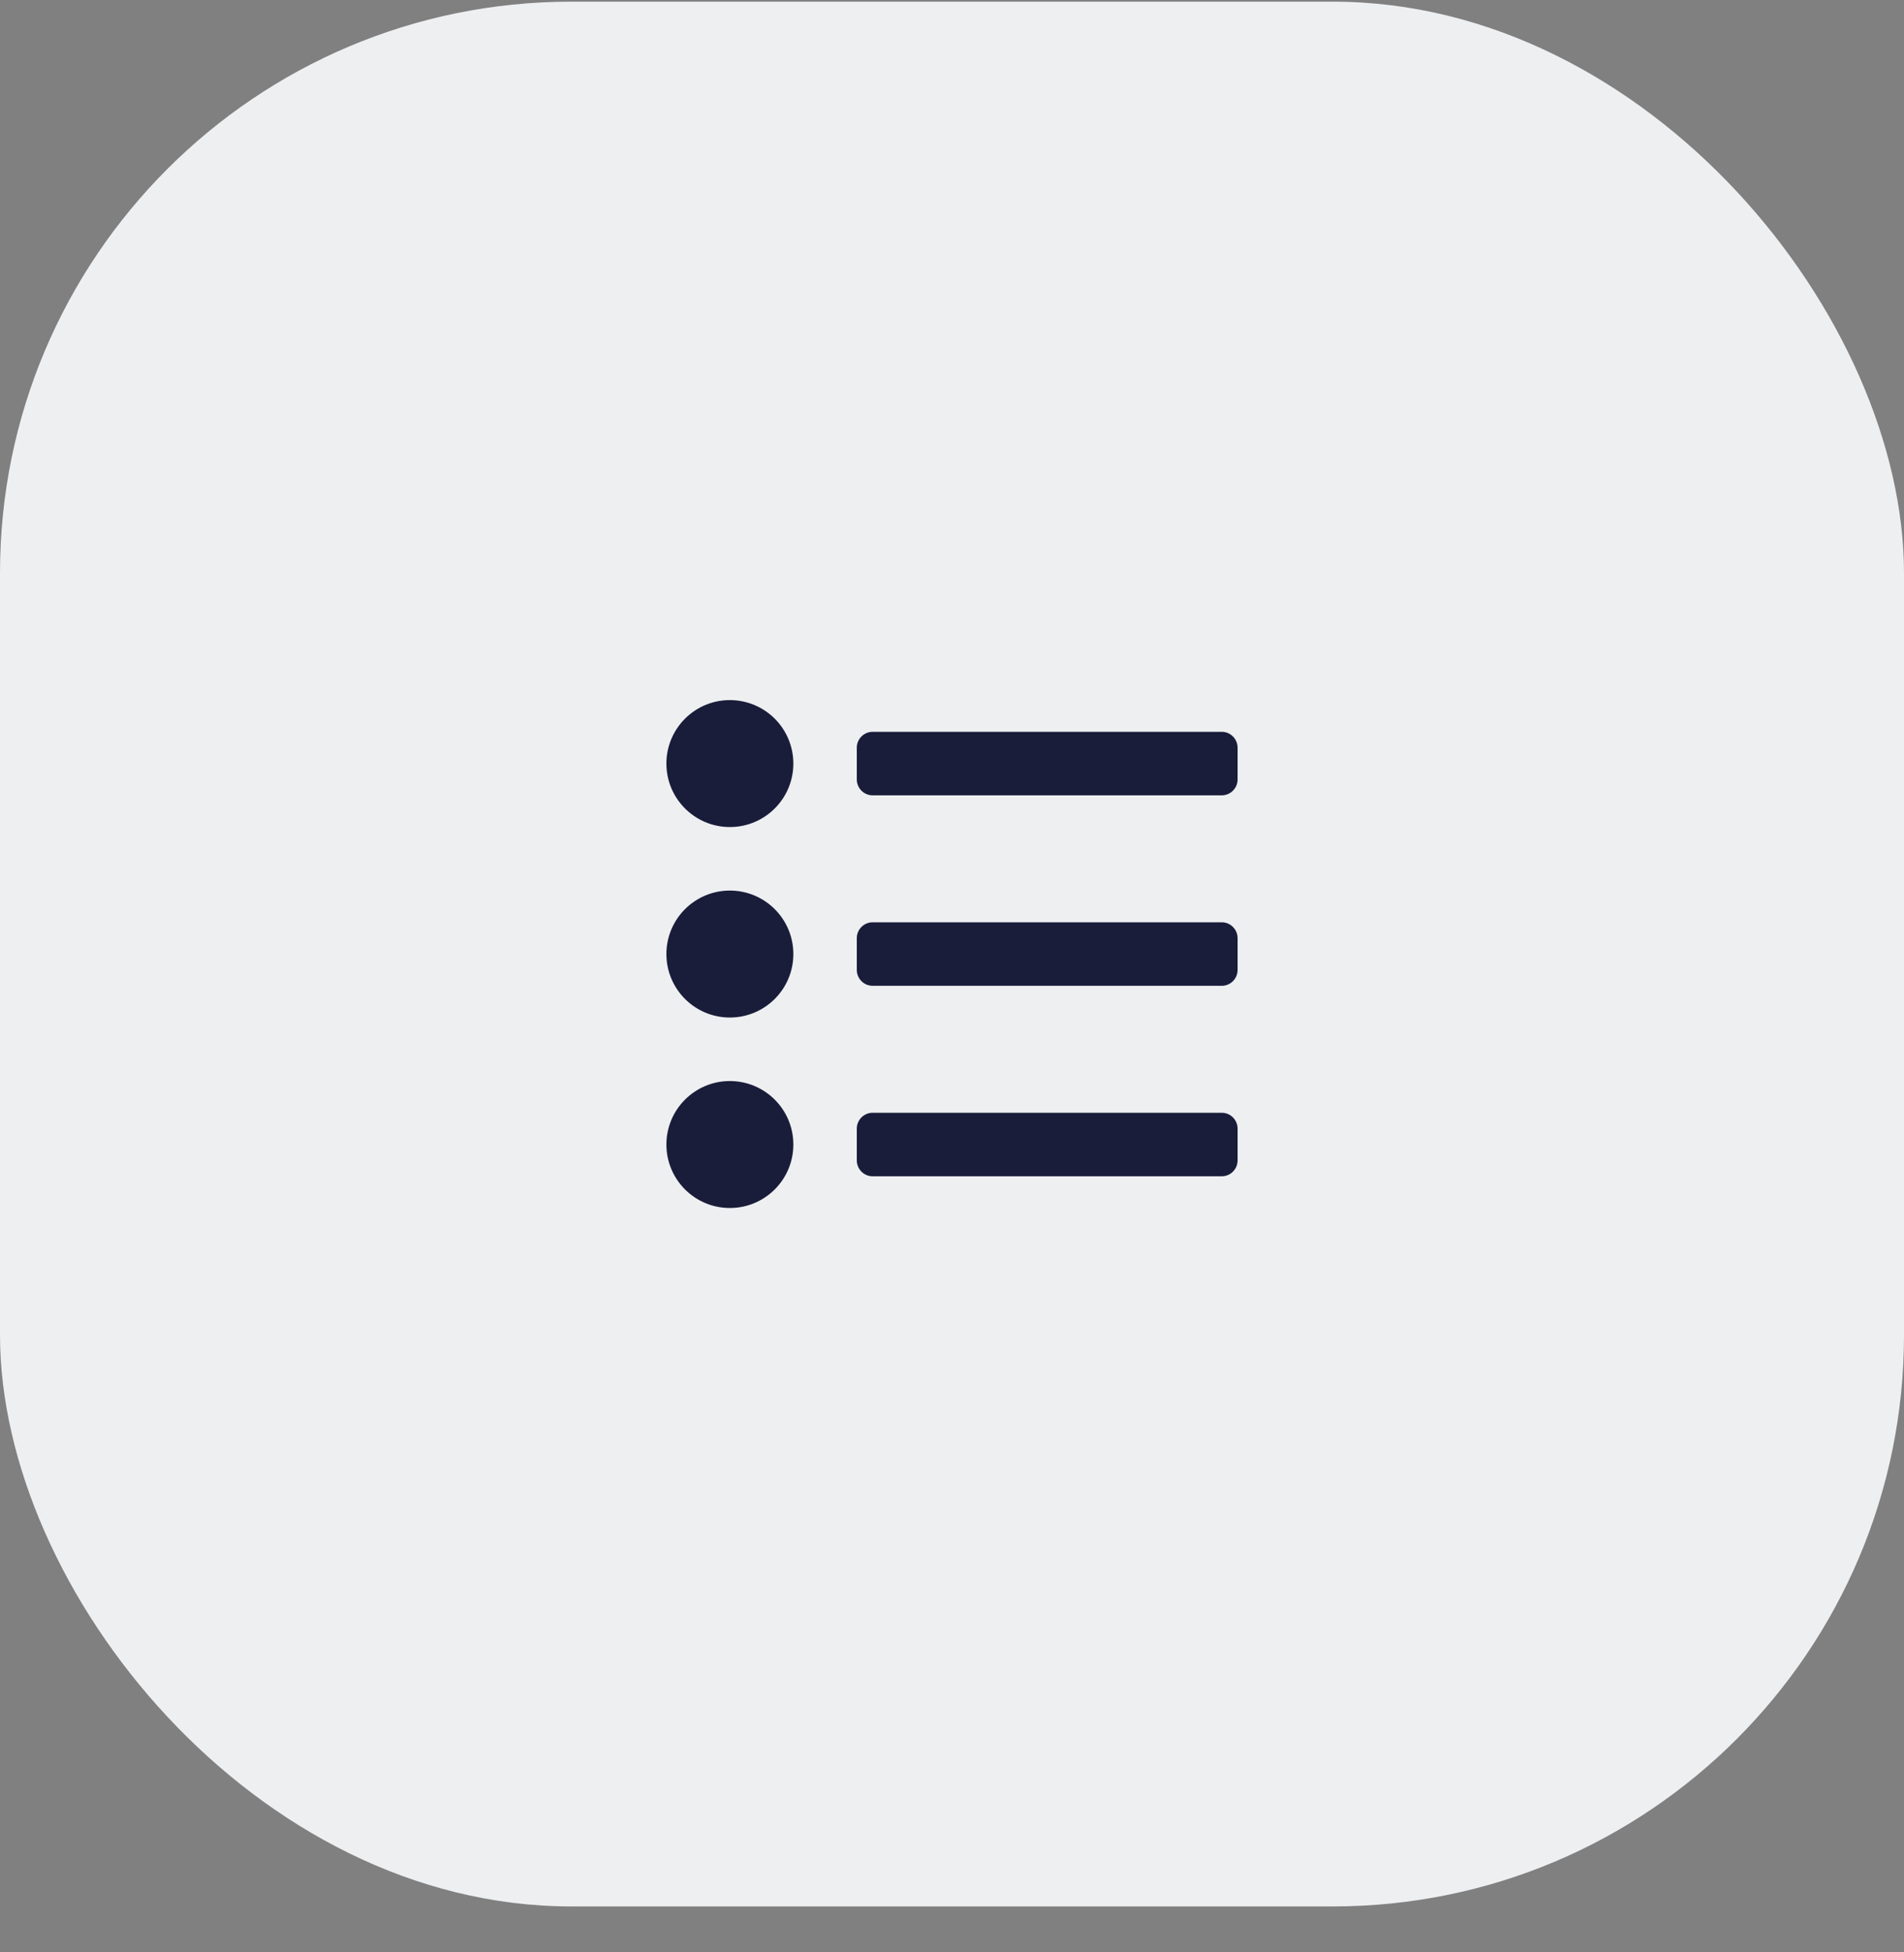 <svg width="40" height="41" viewBox="0 0 40 41" fill="none" xmlns="http://www.w3.org/2000/svg">
<rect x="0" y="0" width="40" height="41" fill="#808080" stroke="none"/>
<rect y="0.035" width="40" height="40" rx="12" fill="#EEEFF1"/>
<path fill-rule="evenodd" clip-rule="evenodd" d="M14 16.035C14 15.299 14.597 14.702 15.333 14.702C15.687 14.702 16.026 14.842 16.276 15.092C16.526 15.342 16.667 15.681 16.667 16.035C16.667 16.771 16.07 17.368 15.333 17.368C14.597 17.368 14 16.771 14 16.035ZM26 16.368V15.702C26 15.518 25.851 15.368 25.667 15.368H18.333C18.149 15.368 18 15.518 18 15.702V16.368C18 16.552 18.149 16.702 18.333 16.702H25.667C25.851 16.702 26 16.552 26 16.368ZM18.333 19.368H25.667C25.851 19.368 26 19.518 26 19.702V20.368C26 20.552 25.851 20.702 25.667 20.702H18.333C18.149 20.702 18 20.552 18 20.368V19.702C18 19.518 18.149 19.368 18.333 19.368ZM25.667 23.368H18.333C18.149 23.368 18 23.518 18 23.702V24.368C18 24.552 18.149 24.702 18.333 24.702H25.667C25.851 24.702 26 24.552 26 24.368V23.702C26 23.518 25.851 23.368 25.667 23.368ZM15.333 18.702C14.597 18.702 14 19.299 14 20.035C14 20.771 14.597 21.368 15.333 21.368C16.07 21.368 16.667 20.771 16.667 20.035C16.667 19.299 16.07 18.702 15.333 18.702ZM14 24.035C14 23.299 14.597 22.702 15.333 22.702C16.07 22.702 16.667 23.299 16.667 24.035C16.667 24.771 16.07 25.368 15.333 25.368C14.597 25.368 14 24.771 14 24.035Z" fill="#191D3A"/>
</svg>
